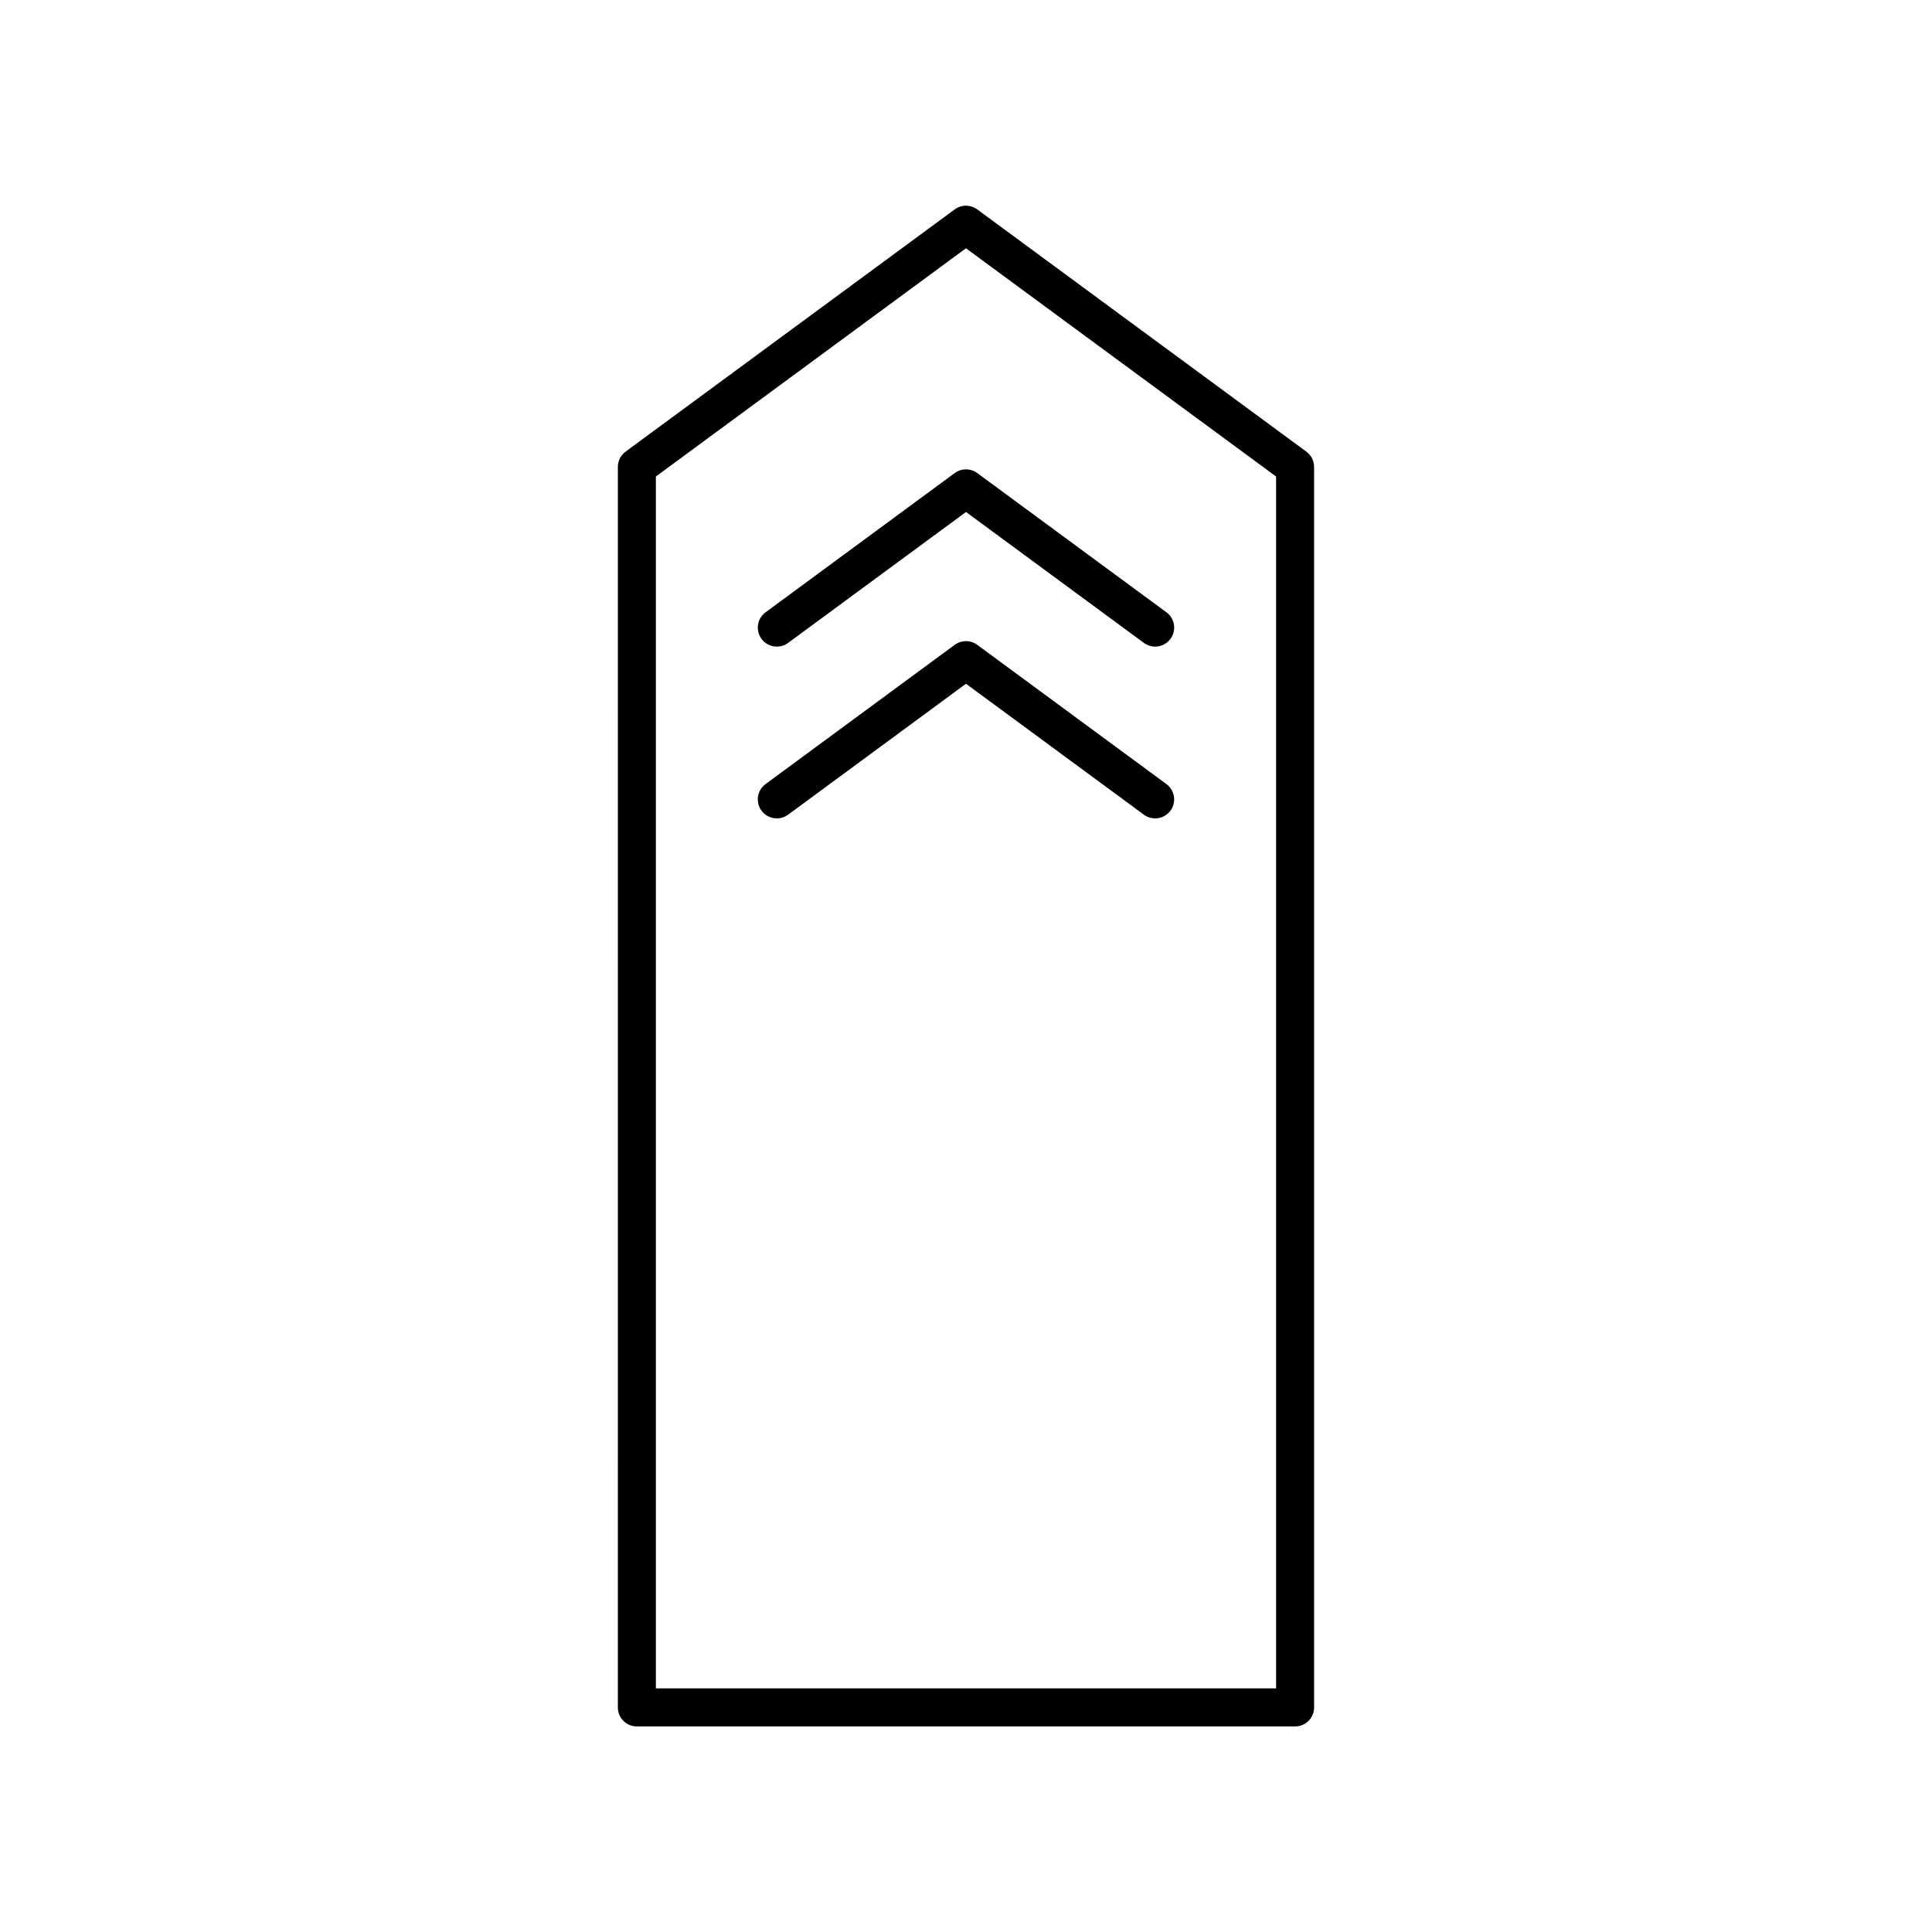 <?xml version="1.0" encoding="UTF-8"?>
<!-- Uploaded to: ICON Repo, www.svgrepo.com, Generator: ICON Repo Mixer Tools -->
<svg fill="#000000" width="800px" height="800px" version="1.1" viewBox="144 144 512 512" xmlns="http://www.w3.org/2000/svg">
 <g>
  <path d="m397.01 199.49-87.215 64.191c-1.289 0.949-2.051 2.457-2.051 4.055l-0.004 328.75c0 2.781 2.254 5.039 5.039 5.039h174.43c2.785 0 5.039-2.254 5.039-5.039v-328.74c0-1.602-0.762-3.106-2.051-4.055l-87.219-64.195c-1.781-1.309-4.191-1.309-5.973 0zm85.164 391.95h-164.36v-321.16l82.18-60.484 82.18 60.484z"/>
  <path d="m397.01 269.37-50.129 36.895c-2.238 1.648-2.723 4.801-1.074 7.043 1.652 2.242 4.801 2.719 7.047 1.07l47.145-34.695 47.145 34.695c0.898 0.66 1.945 0.98 2.981 0.98 1.551 0 3.074-0.711 4.062-2.051 1.648-2.242 1.168-5.394-1.074-7.043l-50.129-36.895c-1.781-1.309-4.191-1.309-5.973 0z"/>
  <path d="m402.98 314.89c-1.781-1.309-4.191-1.309-5.973 0l-50.129 36.898c-2.238 1.648-2.723 4.801-1.074 7.043 1.652 2.238 4.801 2.715 7.047 1.07l47.145-34.699 47.145 34.699c0.898 0.66 1.945 0.98 2.981 0.98 1.551 0 3.074-0.711 4.062-2.051 1.648-2.242 1.168-5.394-1.074-7.043z"/>
 </g>
</svg>